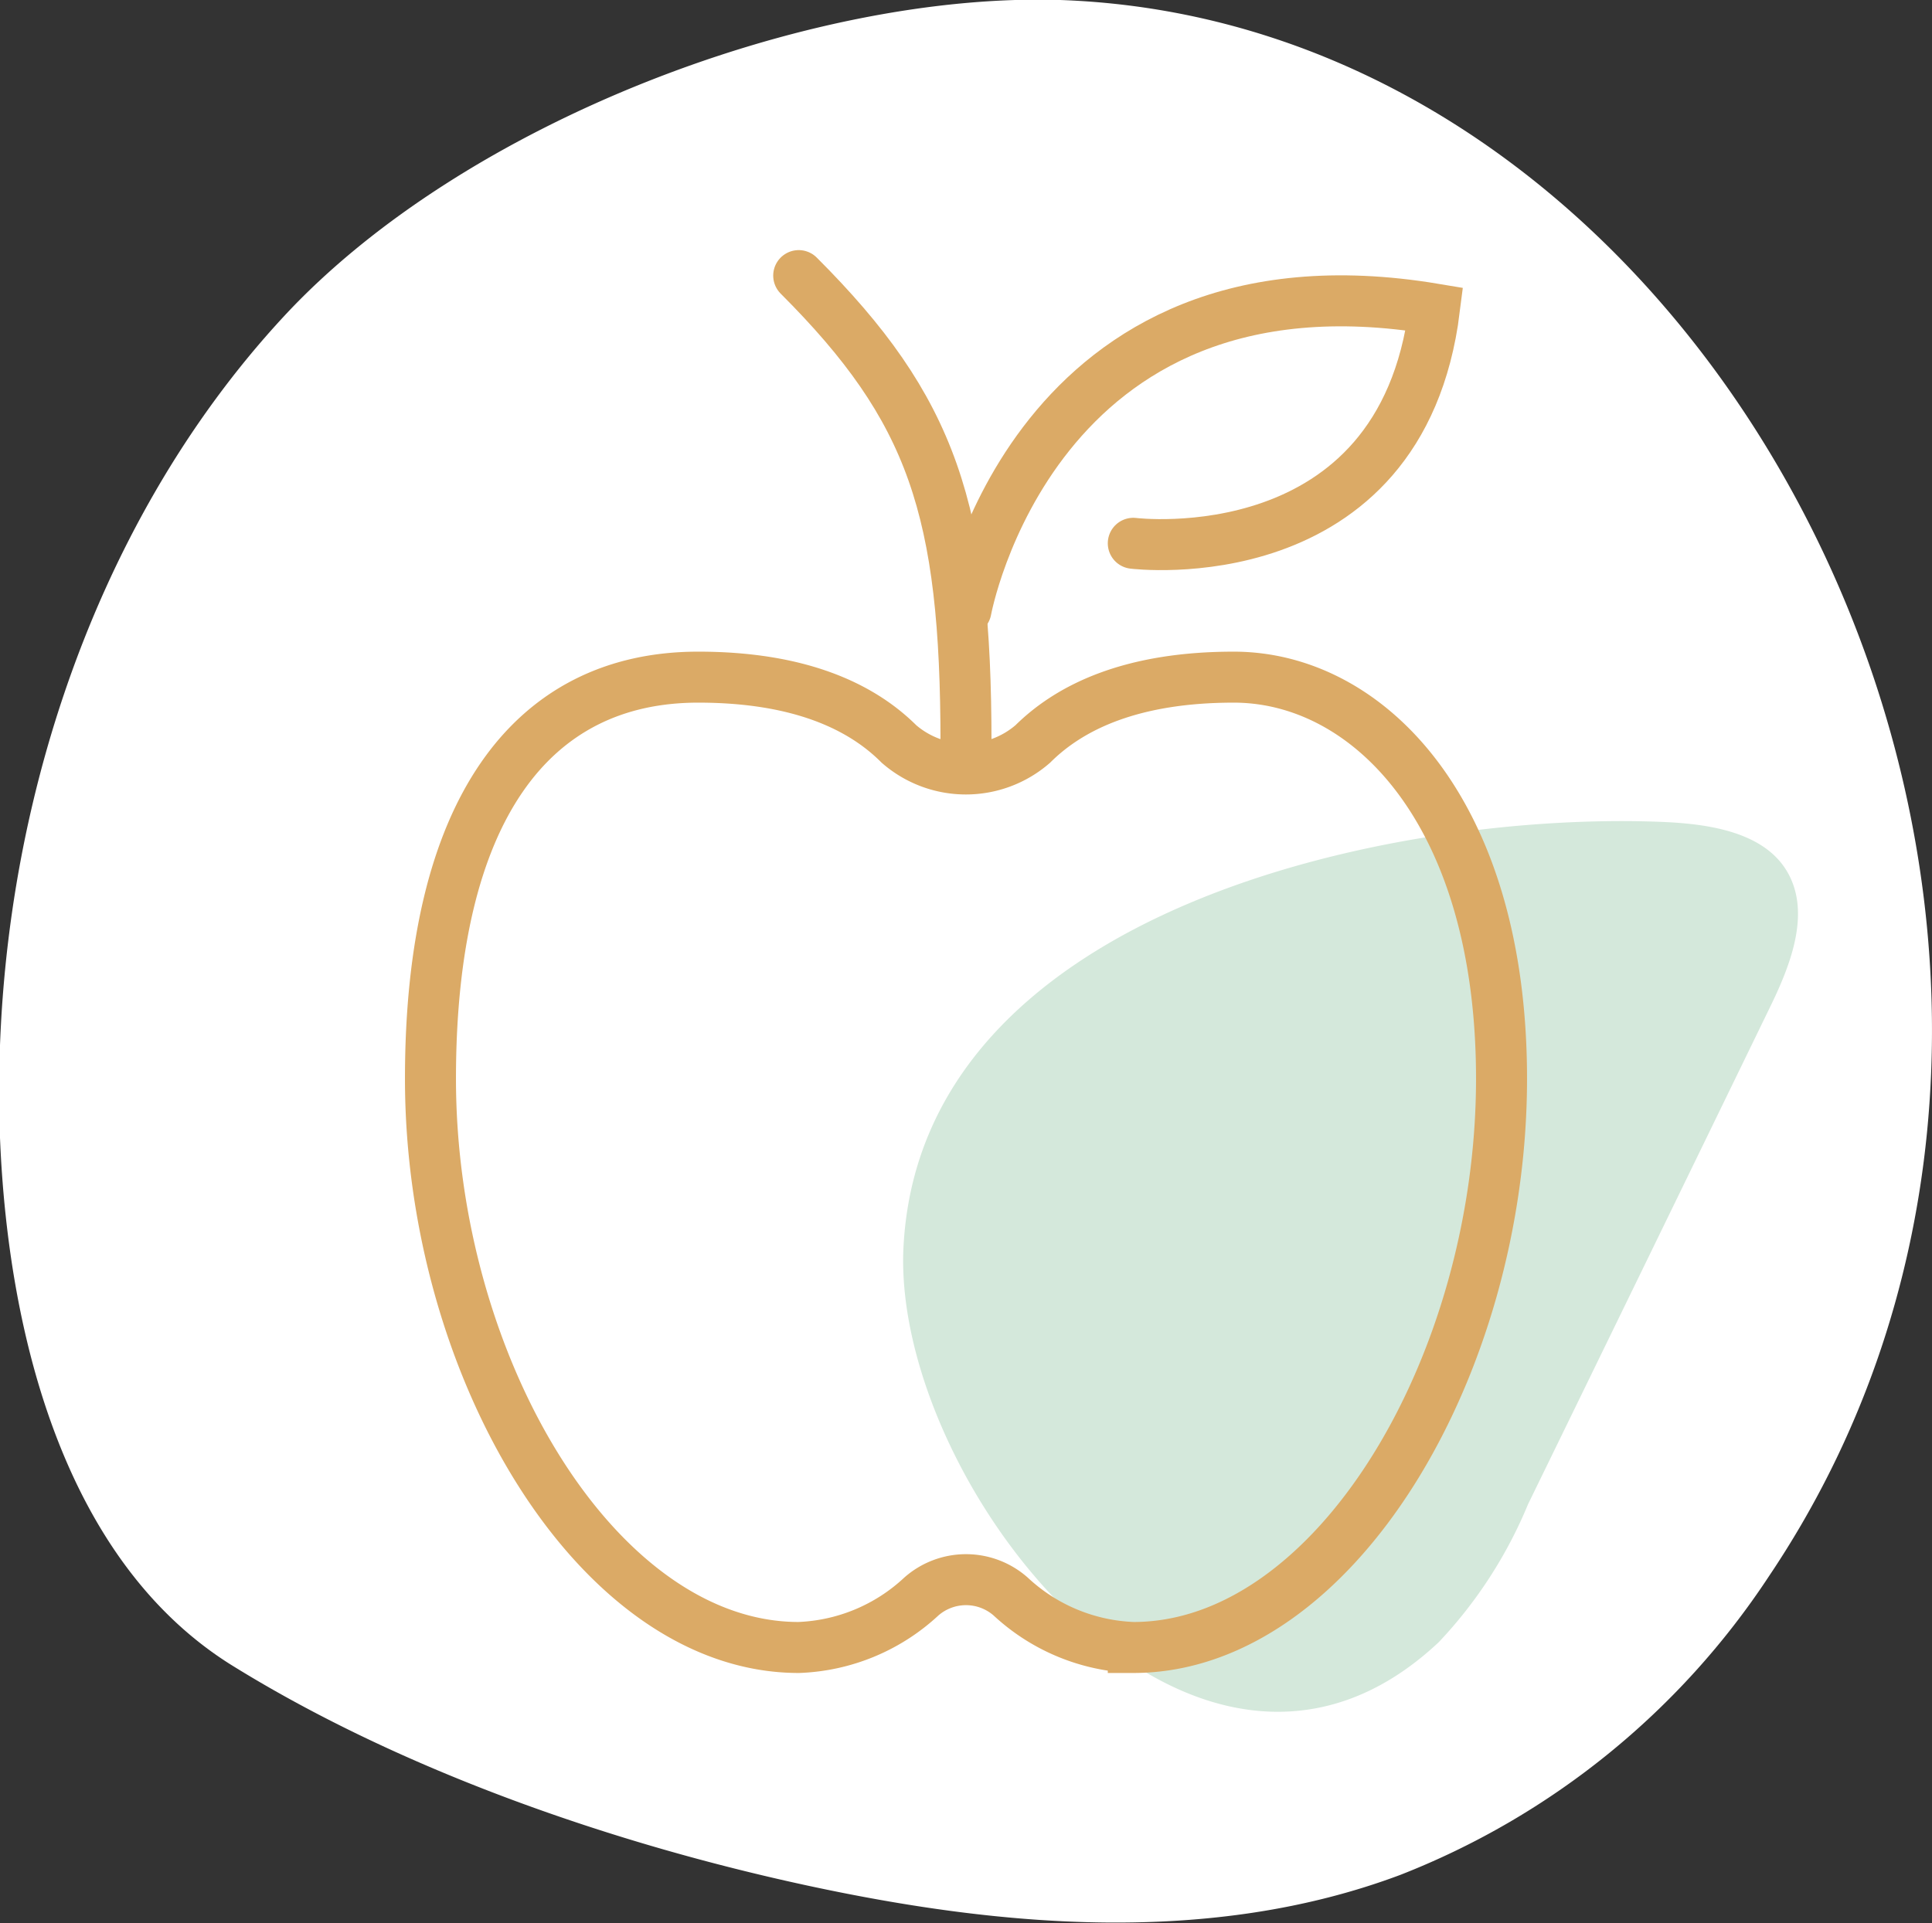 <svg id="Layer_1" data-name="Layer 1" xmlns="http://www.w3.org/2000/svg" viewBox="0 0 75.76 75.43"><rect x="0" y="0" width="75.76" height="75.43" fill="#333333" stroke="none"/><defs><style>.cls-1{fill:#fff;}.cls-2{fill:#d4e8db;}.cls-3,.cls-4{fill:none;stroke:#dbaa66;stroke-miterlimit:10;stroke-width:2px;}.cls-4{stroke-linecap:round;}</style></defs><title>icn1</title><path class="cls-1" d="M73.47,26.57C68.63,12.15,56.59.52,41.57,0,31.75-.31,18.23,4.76,11.14,12.4,3.43,20.71-.44,32.85,0,44.63c.32,7.91,2.62,16.67,9.11,20.7,6.68,4.14,15,7,22.56,8.63s15.8,2.37,23.24-.42A30.68,30.68,0,0,0,69.37,61.82C76.61,51.05,77.28,37.94,73.47,26.57Z"/><path class="cls-2" d="M65.22,32.24c1.84.08,4,.41,4.89,2s.11,3.6-.7,5.26Q64.67,49.26,59.92,59a17.73,17.73,0,0,1-3.5,5.41c-9.47,8.9-21.29-6-21-15.3C35.93,35.57,54.85,31.8,65.22,32.24Z"/><path class="cls-3" d="M35.25,29.18a4,4,0,0,0,5.25,0c1.5-1.49,3.94-2.62,7.88-2.62,5.25,0,10.5,5.25,10.5,15.75,0,11.29-6.56,22.31-14.44,22.31a7.46,7.46,0,0,1-4.81-2,2.65,2.65,0,0,0-3.5,0,7.46,7.46,0,0,1-4.81,2c-7.88,0-14.44-11-14.44-22.31,0-10.5,3.94-15.75,10.5-15.75C31.32,26.56,33.76,27.69,35.25,29.18Z"/><path class="cls-3" d="M37.88,29.18"/><path class="cls-4" d="M31.32,10.81c5.25,5.25,6.56,9.18,6.56,18.37"/><path class="cls-4" d="M37.88,23.93S40.5,9.49,56.25,12.12c-1.31,10.5-11.81,9.19-11.81,9.19"/></svg>